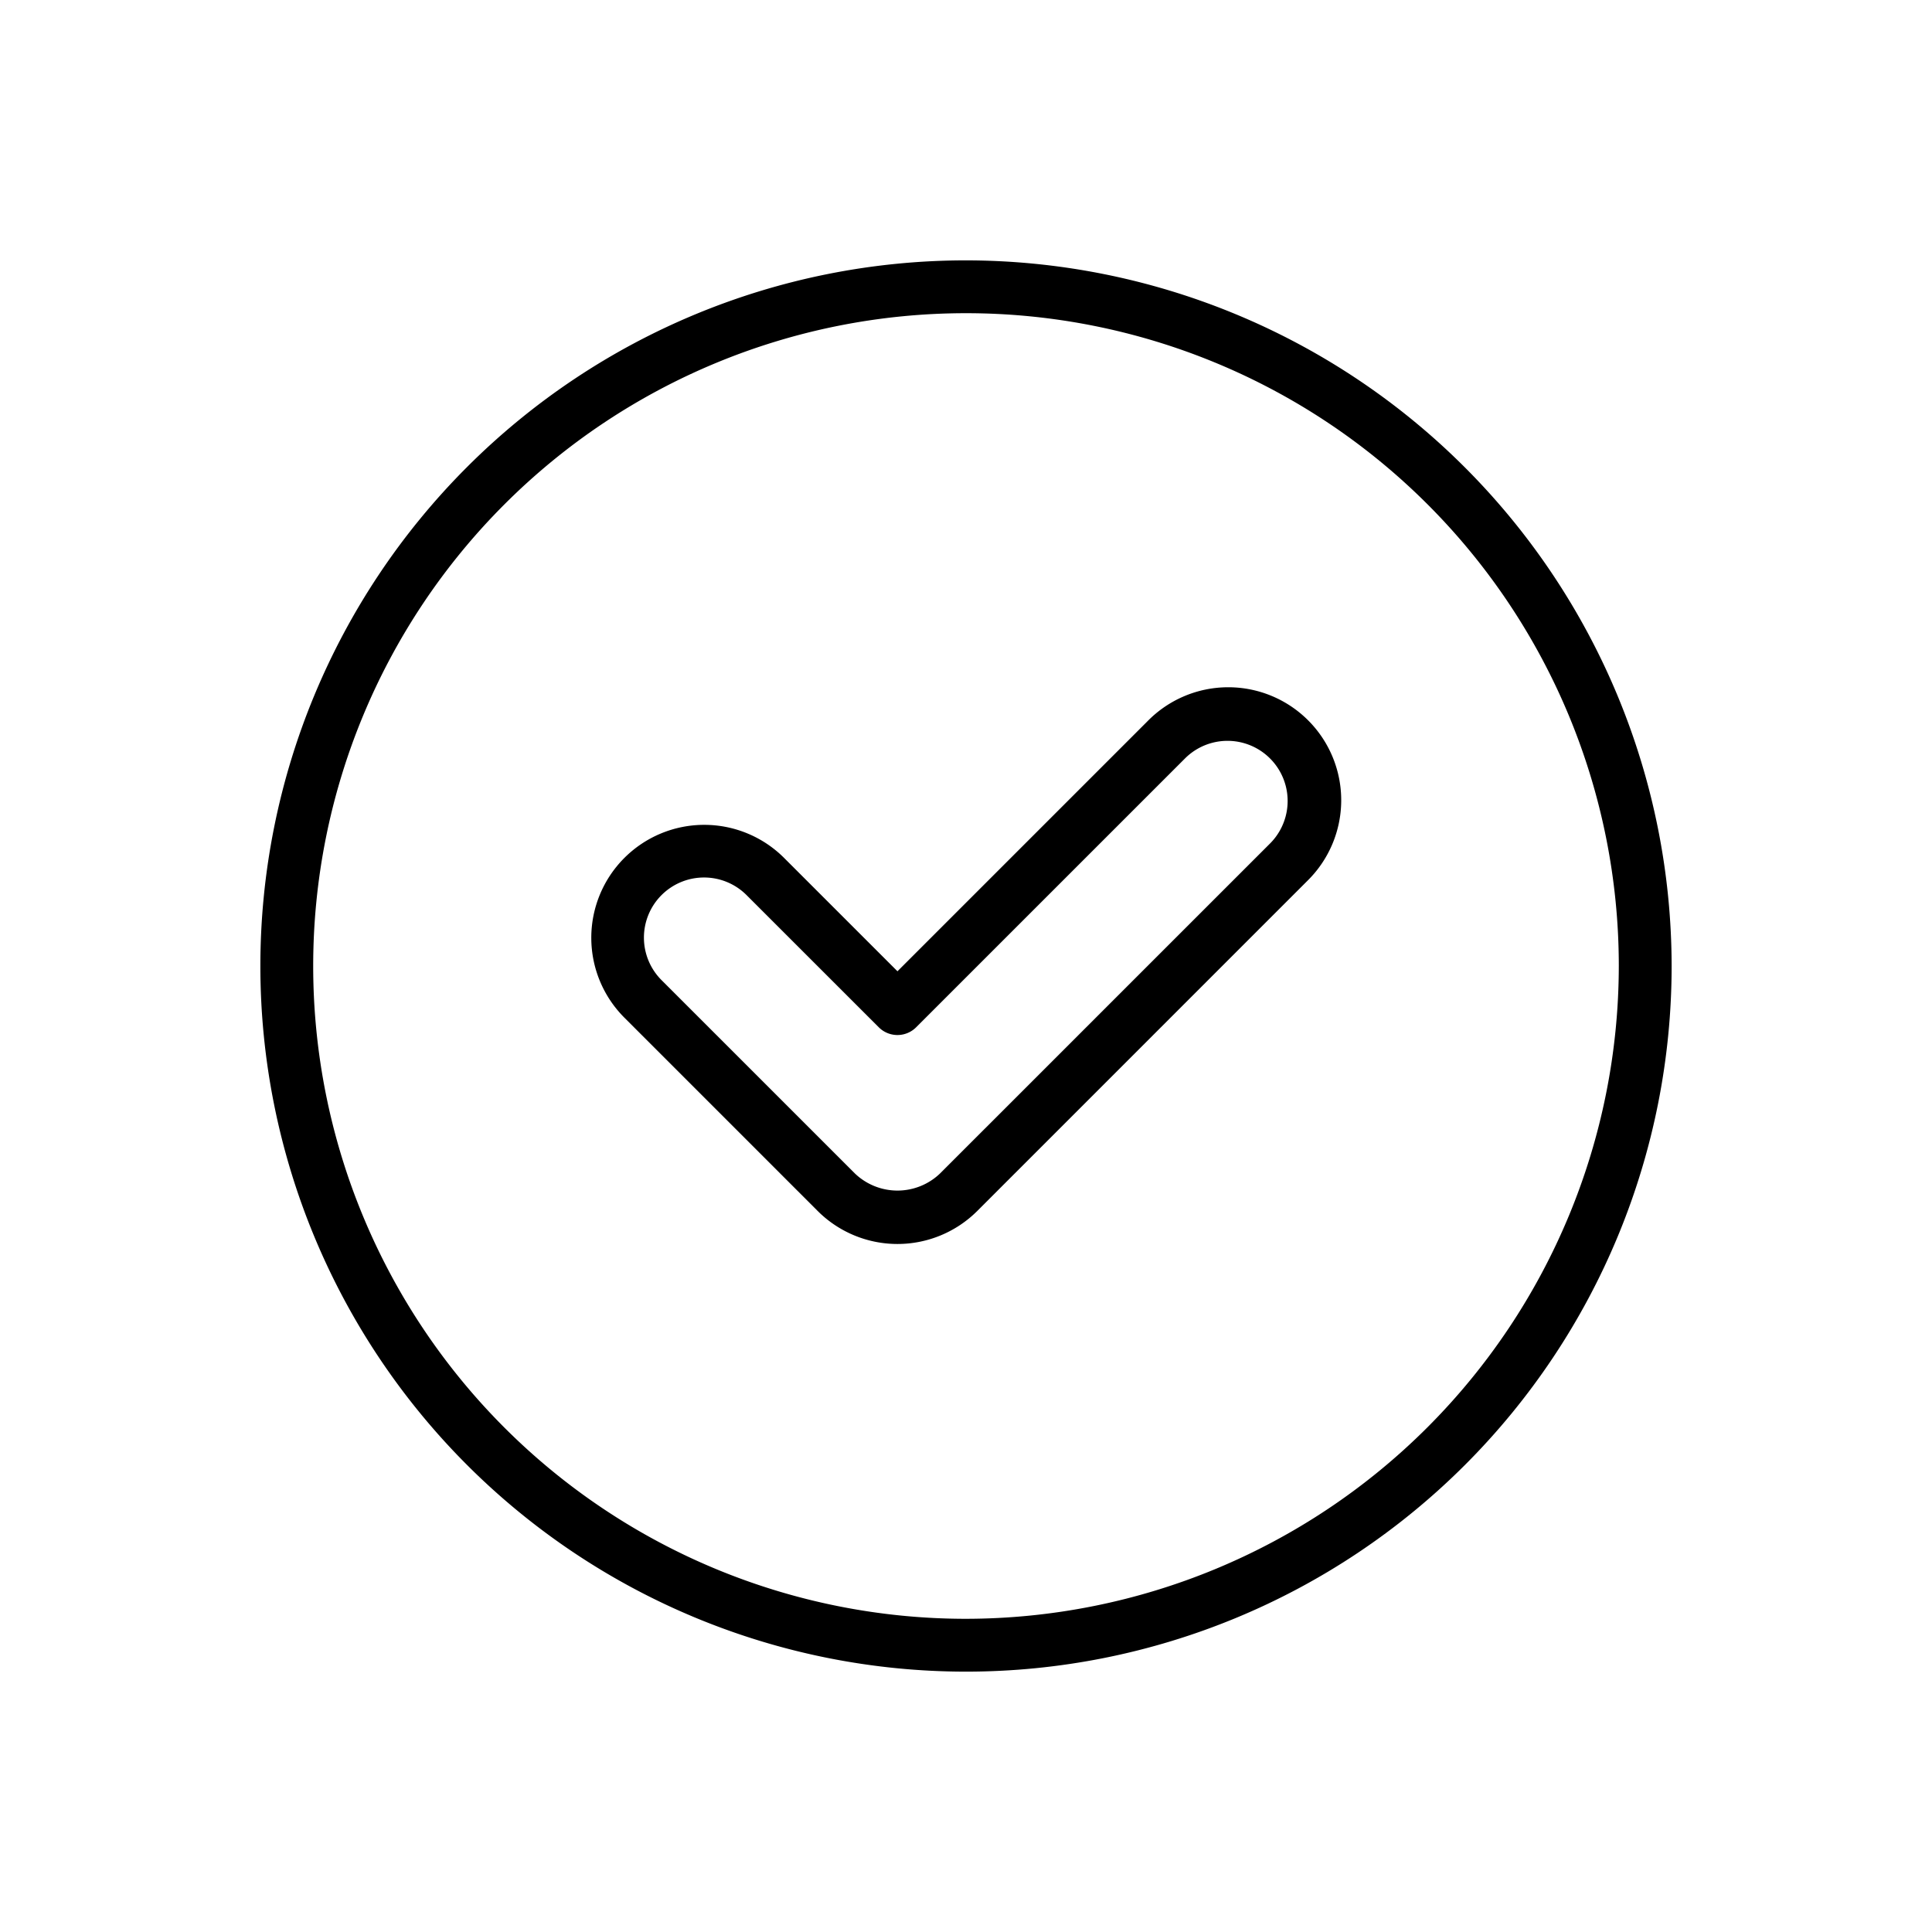 <svg xmlns="http://www.w3.org/2000/svg" width="128" height="128" viewBox="0 0 128 128">
  <title>CHECKLIST</title>
  <g>
    <path d="M76.033,47.775,59.459,64.349l-7.492-7.491A7.483,7.483,0,1,0,41.384,67.44L54.168,80.225a7.483,7.483,0,0,0,10.583,0L86.617,58.358A7.484,7.484,0,1,0,76.033,47.775Zm8.11,8.109L62.276,77.749a4.076,4.076,0,0,1-5.633,0L43.858,64.965a3.983,3.983,0,1,1,5.633-5.632l8.731,8.728a1.75,1.75,0,0,0,2.474,0L78.508,50.25a3.984,3.984,0,1,1,5.635,5.634Z"/>
    <path d="M64,17.25A46.75,46.75,0,1,0,110.75,64,46.8,46.8,0,0,0,64,17.25Zm0,90A43.25,43.25,0,1,1,107.25,64,43.3,43.3,0,0,1,64,107.25Z"/>
  </g>
</svg>
